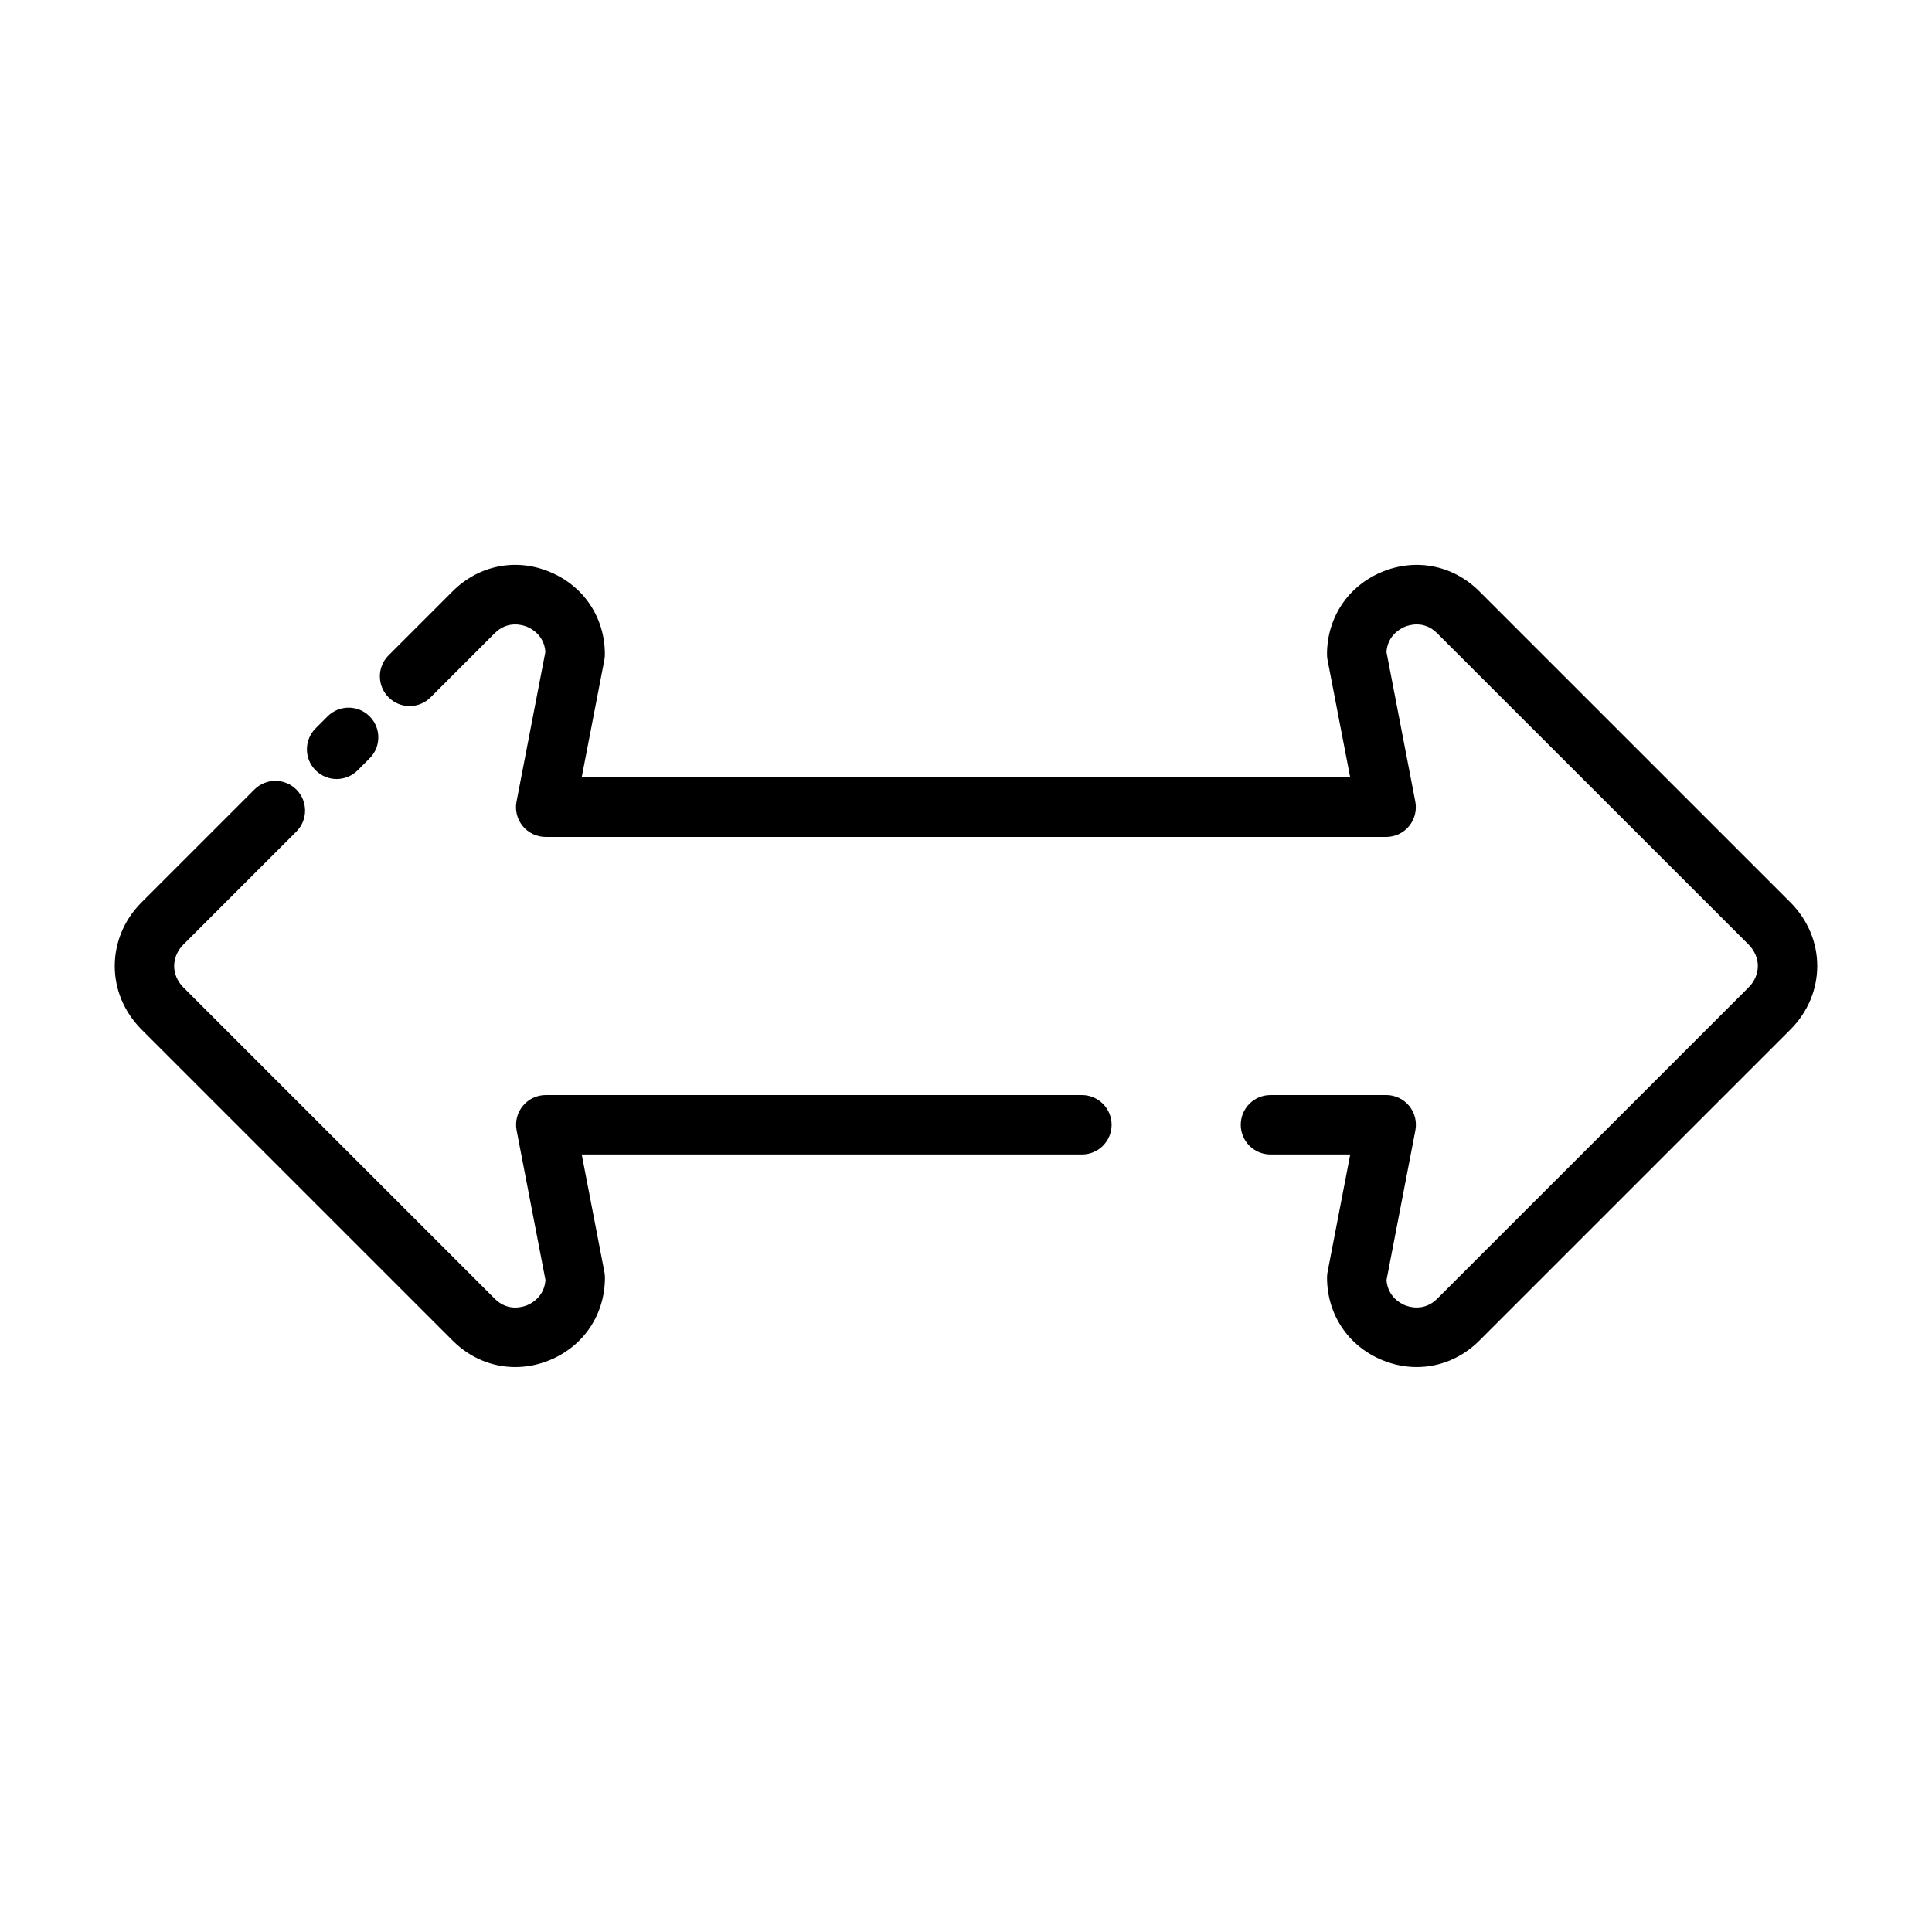 <?xml version="1.0" encoding="UTF-8"?>
<!-- Uploaded to: ICON Repo, www.svgrepo.com, Generator: ICON Repo Mixer Tools -->
<svg fill="#000000" width="800px" height="800px" version="1.1" viewBox="144 144 512 512" xmlns="http://www.w3.org/2000/svg">
 <g>
  <path d="m233.21 350.45c2.016 0 4.031-0.77 5.566-2.305l3.172-3.172c3.078-3.078 3.078-8.055 0-11.133-3.078-3.078-8.055-3.078-11.133 0l-3.172 3.172c-3.078 3.078-3.078 8.055 0 11.133 1.543 1.531 3.559 2.305 5.566 2.305z"/>
  <path d="m618.61 383.27-82.648-82.641c-6.902-6.863-16.75-8.793-25.727-5.07-8.98 3.738-14.562 12.105-14.562 21.836 0 0.496 0.047 1 0.141 1.488l6.008 31.148-203.67 0.004 6.008-31.148c0.094-0.496 0.141-0.992 0.141-1.488 0-9.73-5.574-18.098-14.562-21.828-8.965-3.762-18.82-1.801-25.742 5.078l-17.02 17.02c-3.078 3.078-3.078 8.055 0 11.133s8.055 3.078 11.133 0l16.996-17.004c3.473-3.449 7.453-2.156 8.582-1.691 1.094 0.457 4.543 2.234 4.84 6.668l-7.644 39.66c-0.449 2.305 0.164 4.691 1.66 6.504s3.723 2.859 6.07 2.859h222.73c2.356 0 4.574-1.047 6.07-2.859 1.488-1.812 2.102-4.195 1.66-6.504l-7.644-39.66c0.309-4.434 3.754-6.211 4.84-6.668 1.141-0.473 5.117-1.754 8.559 1.676l82.594 82.566c1.559 1.59 2.426 3.59 2.426 5.613 0 2.07-0.859 4.094-2.371 5.629l-82.617 82.605c-3.457 3.434-7.445 2.156-8.574 1.691-1.094-0.457-4.535-2.234-4.84-6.668l7.644-39.66c0.441-2.305-0.164-4.691-1.66-6.504s-3.723-2.859-6.07-2.859l-30.676 0.008c-4.352 0-7.871 3.519-7.871 7.871 0 4.352 3.519 7.871 7.871 7.871h21.145l-6.008 31.148c-0.094 0.496-0.141 0.992-0.141 1.488 0 9.73 5.582 18.105 14.562 21.836 3.016 1.25 6.133 1.867 9.203 1.867 6.07 0 11.949-2.394 16.539-6.949l82.68-82.68c4.465-4.559 6.926-10.484 6.926-16.703-0.008-6.164-2.461-12.07-6.981-16.684z"/>
  <path d="m430.71 434.2h-142.07c-2.348 0-4.574 1.047-6.07 2.859s-2.109 4.195-1.66 6.504l7.644 39.66c-0.309 4.434-3.754 6.211-4.84 6.668-1.141 0.473-5.109 1.754-8.566-1.676l-82.578-82.574c-1.559-1.59-2.418-3.582-2.418-5.613 0-2.078 0.859-4.094 2.363-5.629l30.023-30.023c3.078-3.078 3.078-8.055 0-11.133s-8.055-3.078-11.133 0l-30.078 30.078c-4.465 4.551-6.918 10.484-6.918 16.703 0 6.172 2.457 12.082 6.977 16.688l82.648 82.641c4.574 4.551 10.453 6.934 16.516 6.934 3.07 0 6.195-0.613 9.211-1.867 8.98-3.738 14.555-12.105 14.555-21.836 0-0.496-0.047-1-0.141-1.488l-6.008-31.148h132.55c4.352 0 7.871-3.519 7.871-7.871-0.004-4.348-3.523-7.875-7.875-7.875z"/>
 </g>
</svg>
